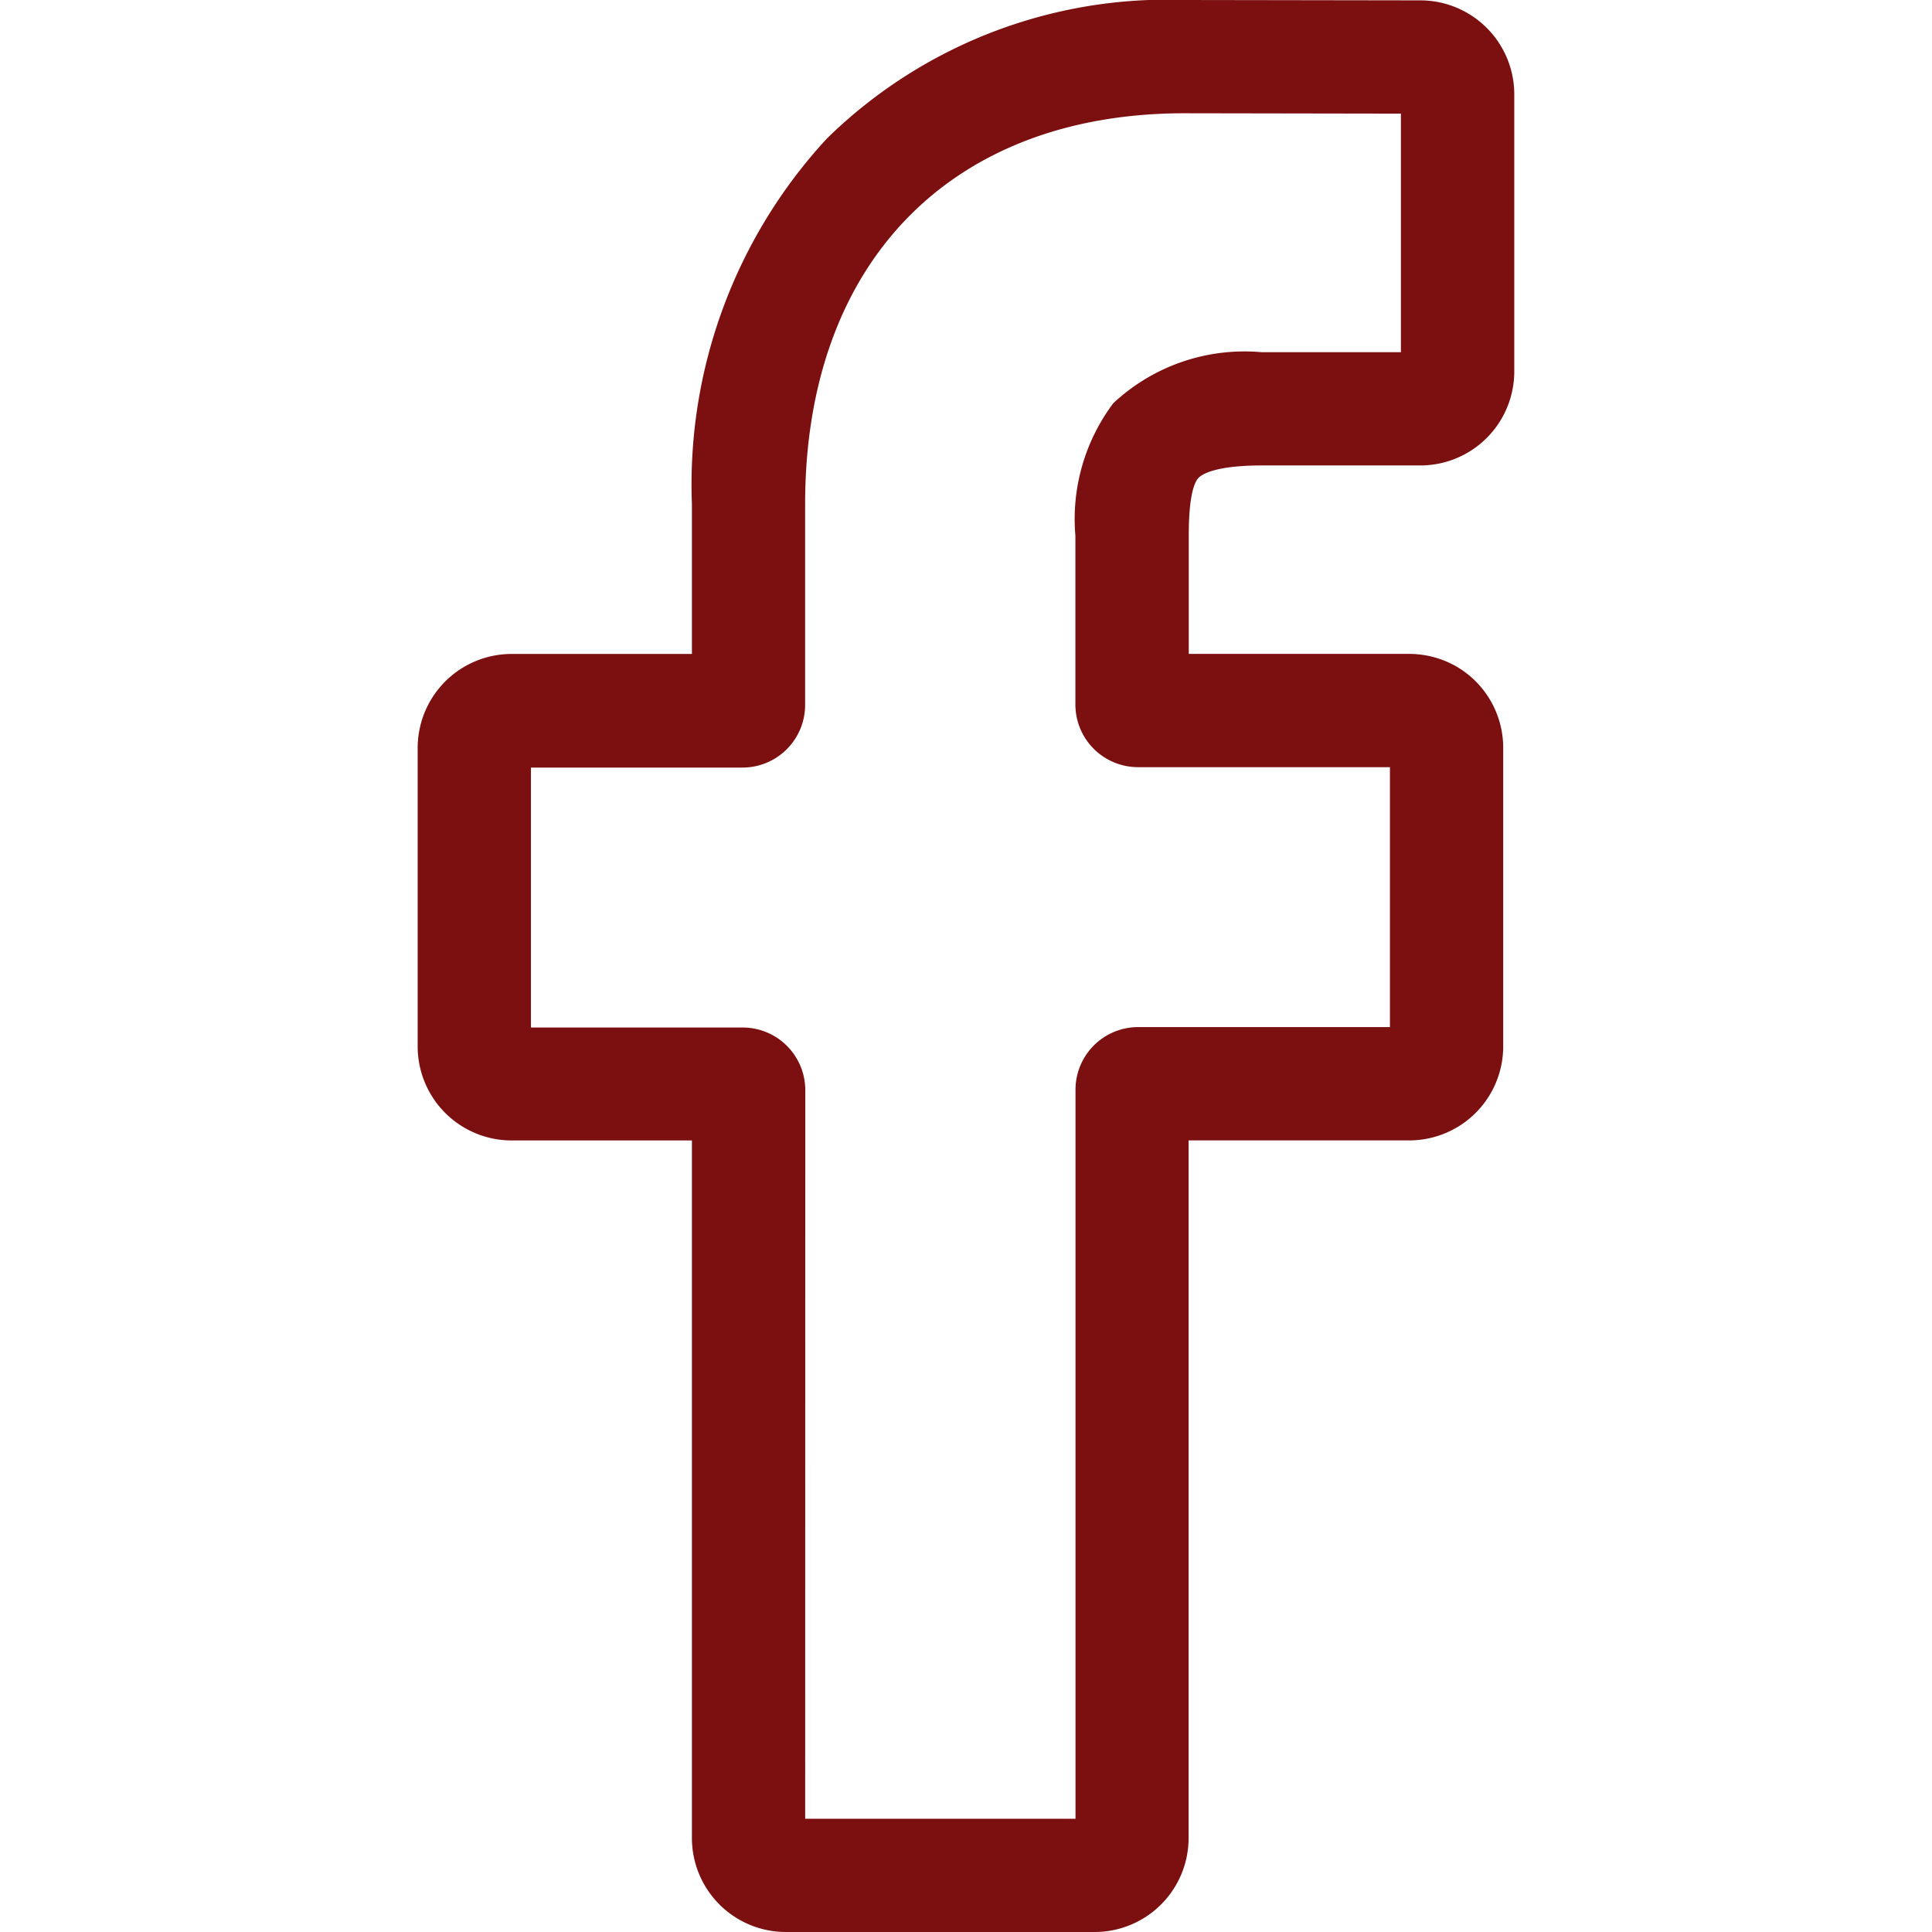 <?xml version="1.0" encoding="UTF-8"?>
<svg xmlns="http://www.w3.org/2000/svg" xmlns:xlink="http://www.w3.org/1999/xlink" width="37" height="37" viewBox="0 0 37 37">
  <defs>
    <clipPath id="clip-path">
      <rect id="Rectangle_34" data-name="Rectangle 34" width="37" height="37" transform="translate(7741 3740)" fill="#fff"></rect>
    </clipPath>
  </defs>
  <g id="f" transform="translate(-7741 -3740)" clip-path="url(#clip-path)">
    <path id="facebook" d="M13.008,37H7.083a1.8,1.8,0,0,1-1.795-1.795V21.841H1.831A1.8,1.8,0,0,1,.036,20.046V14.319a1.8,1.8,0,0,1,1.795-1.795H5.288V9.656a9.764,9.764,0,0,1,2.582-7A9.3,9.3,0,0,1,14.726,0l4.519.007A1.8,1.8,0,0,1,21.037,1.8V7.119a1.8,1.8,0,0,1-1.794,1.795H16.2c-.928,0-1.164.186-1.215.243-.083.095-.182.362-.182,1.1v2.266h4.211a1.824,1.824,0,0,1,.888.226,1.8,1.8,0,0,1,.923,1.57l0,5.727a1.8,1.8,0,0,1-1.795,1.794H14.8V35.205A1.8,1.8,0,0,1,13.008,37ZM7.457,34.831h5.177V20.87a1.2,1.2,0,0,1,1.2-1.2h4.822l0-4.978H13.832a1.2,1.2,0,0,1-1.2-1.2V10.258a3.694,3.694,0,0,1,.726-2.536,3.676,3.676,0,0,1,2.84-.977h2.668V2.176l-4.143-.007c-4.482,0-7.267,2.869-7.267,7.487V13.5a1.2,1.2,0,0,1-1.2,1.2H2.205v4.978H6.259a1.2,1.2,0,0,1,1.2,1.2ZM19.241,2.176h0Zm0,0" transform="translate(7748.963 3740)" fill="#7c1011"></path>
  </g>
</svg>

